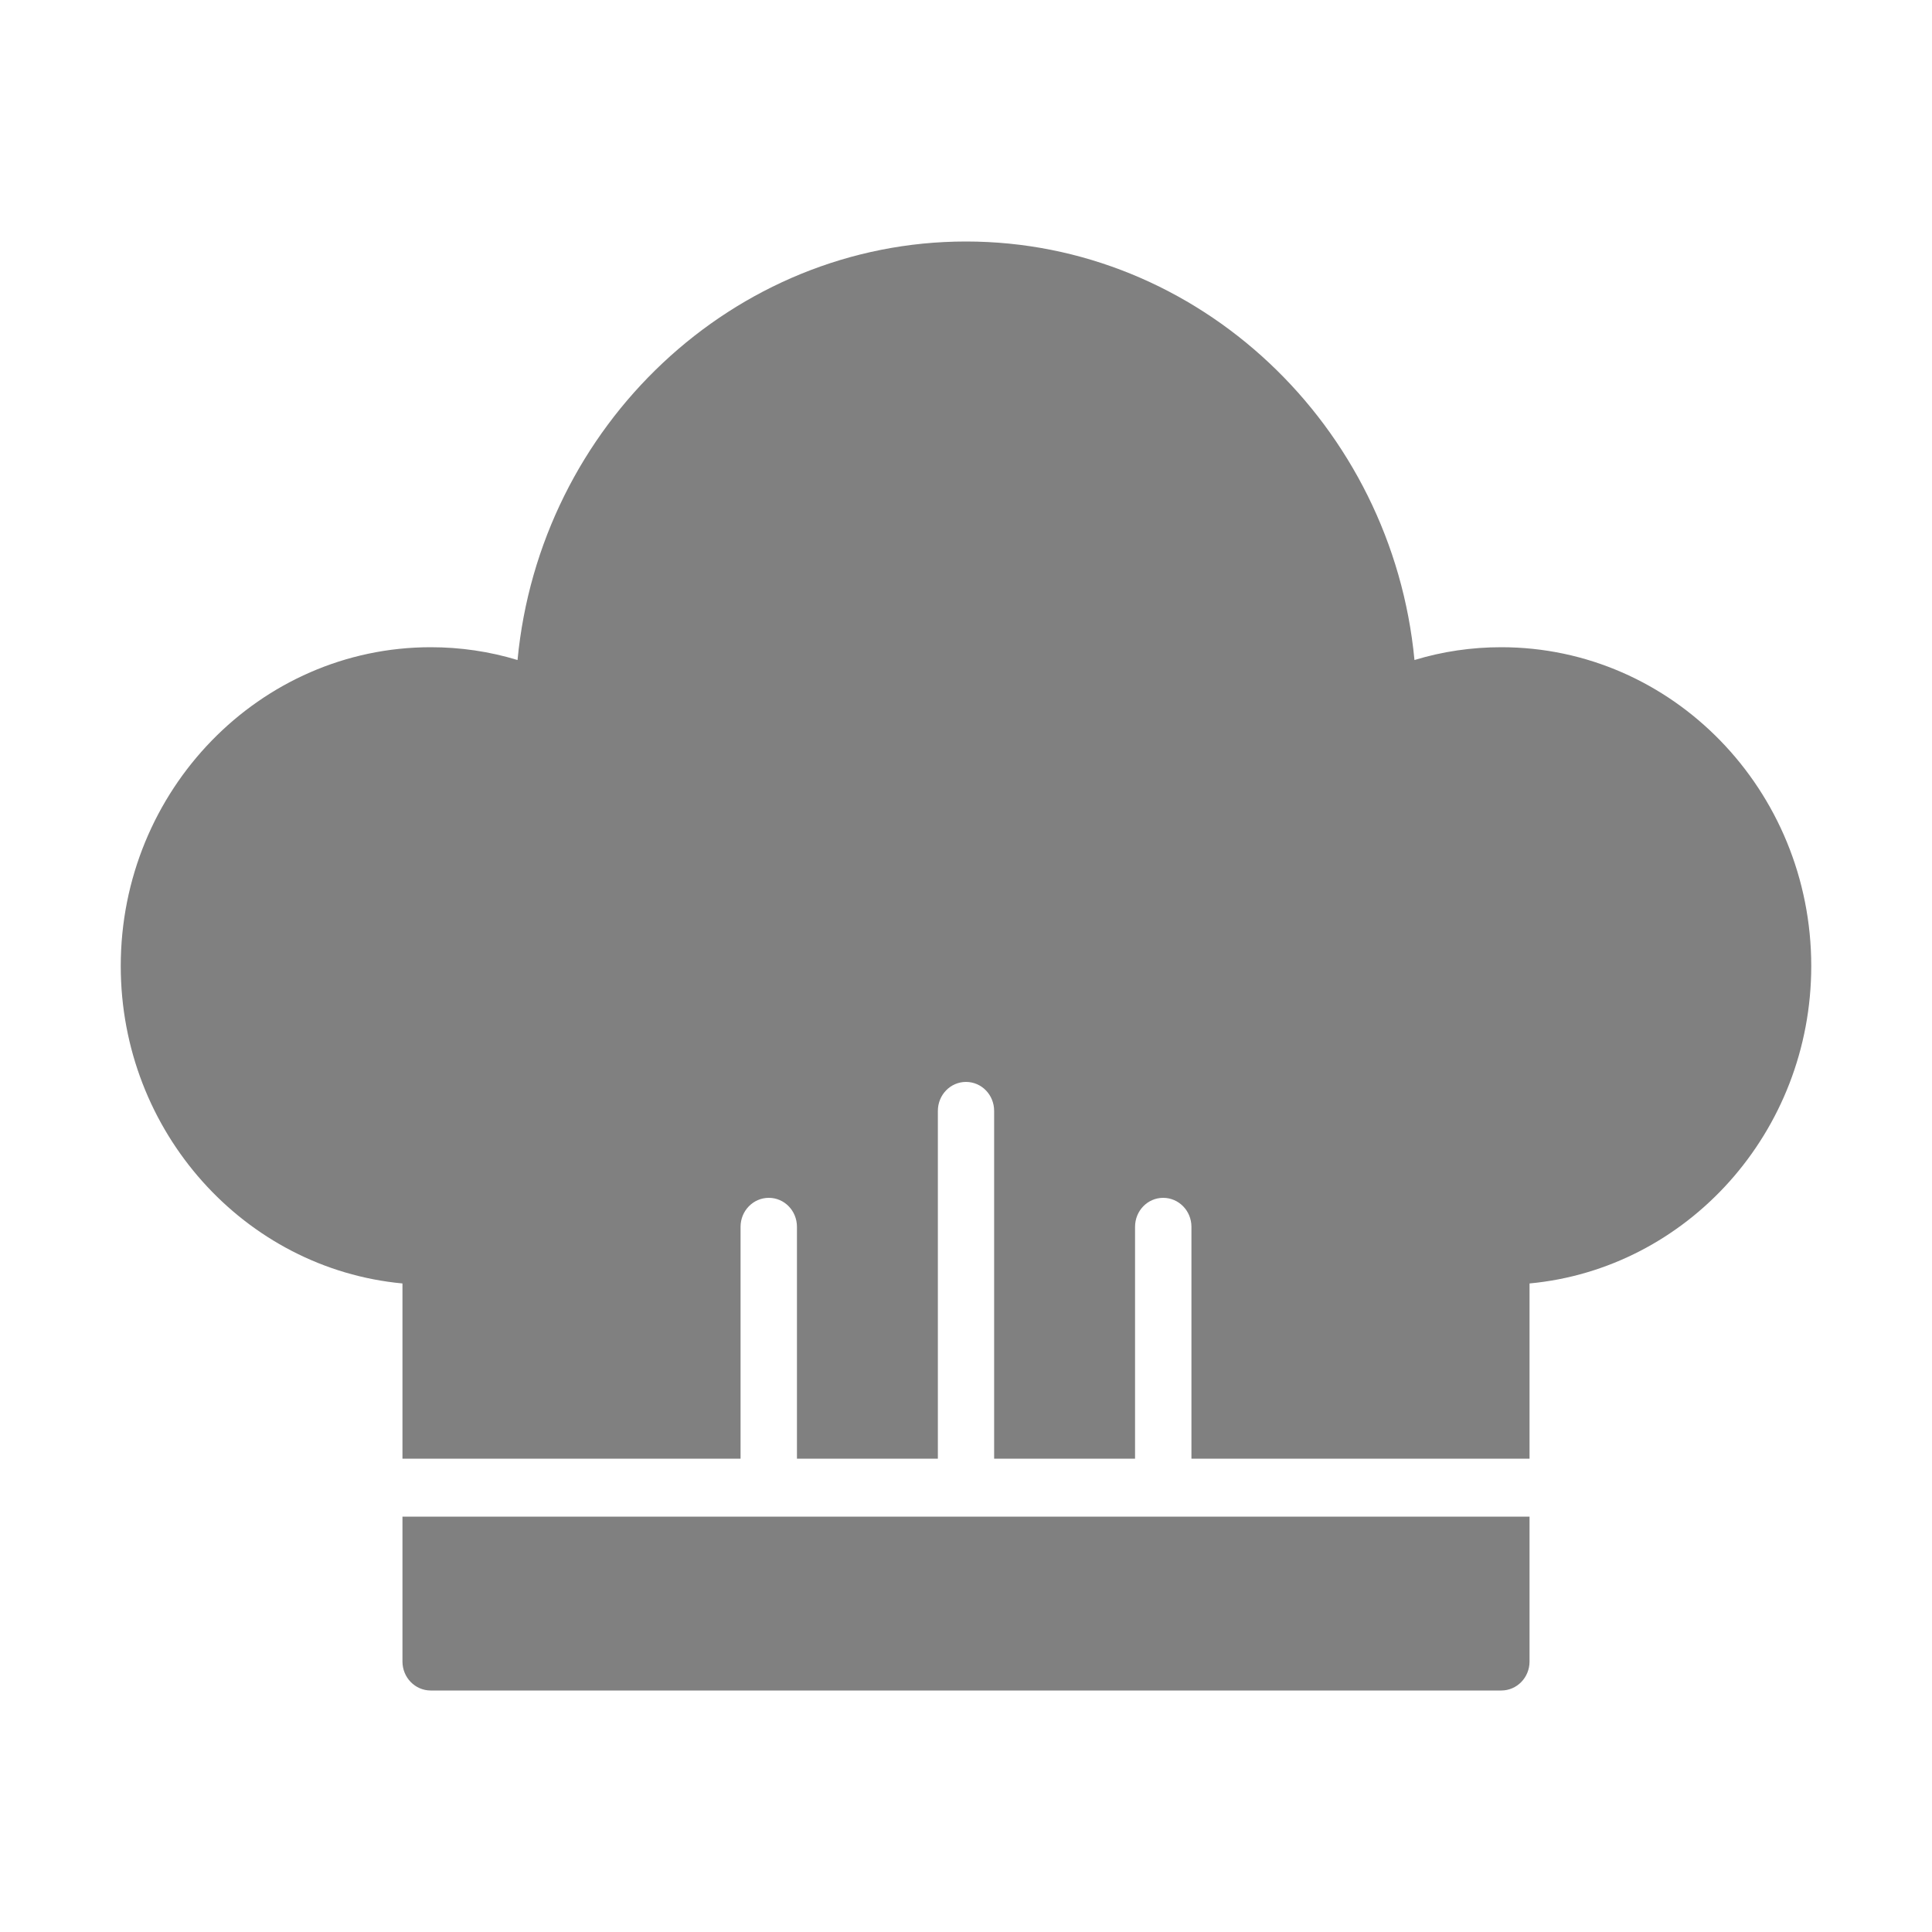 <svg width="16" height="16" viewBox="0 0 16 16" fill="#808080" xmlns="http://www.w3.org/2000/svg">
<path d="M3.333 12.56H12.667V13.76C12.667 13.893 12.562 14 12.433 14H3.567C3.438 14 3.333 13.893 3.333 13.76V12.56ZM12.433 5.36C12.188 5.36 11.947 5.395 11.714 5.466C11.53 3.526 9.927 2 8 2C6.073 2 4.47 3.526 4.286 5.466C4.053 5.395 3.812 5.36 3.567 5.36C2.152 5.36 1 6.544 1 8C1 9.375 2.027 10.507 3.333 10.629V12.08H6.133V10.16C6.133 10.027 6.238 9.92 6.367 9.92C6.496 9.92 6.6 10.027 6.6 10.16V12.08H7.767V9.2C7.767 9.067 7.871 8.96 8 8.96C8.129 8.96 8.233 9.067 8.233 9.2V12.08H9.4V10.16C9.4 10.027 9.504 9.92 9.633 9.92C9.762 9.92 9.867 10.027 9.867 10.16V12.08H12.667V10.629C13.973 10.507 15 9.375 15 8C15 6.544 13.849 5.36 12.433 5.36Z" />
</svg>
